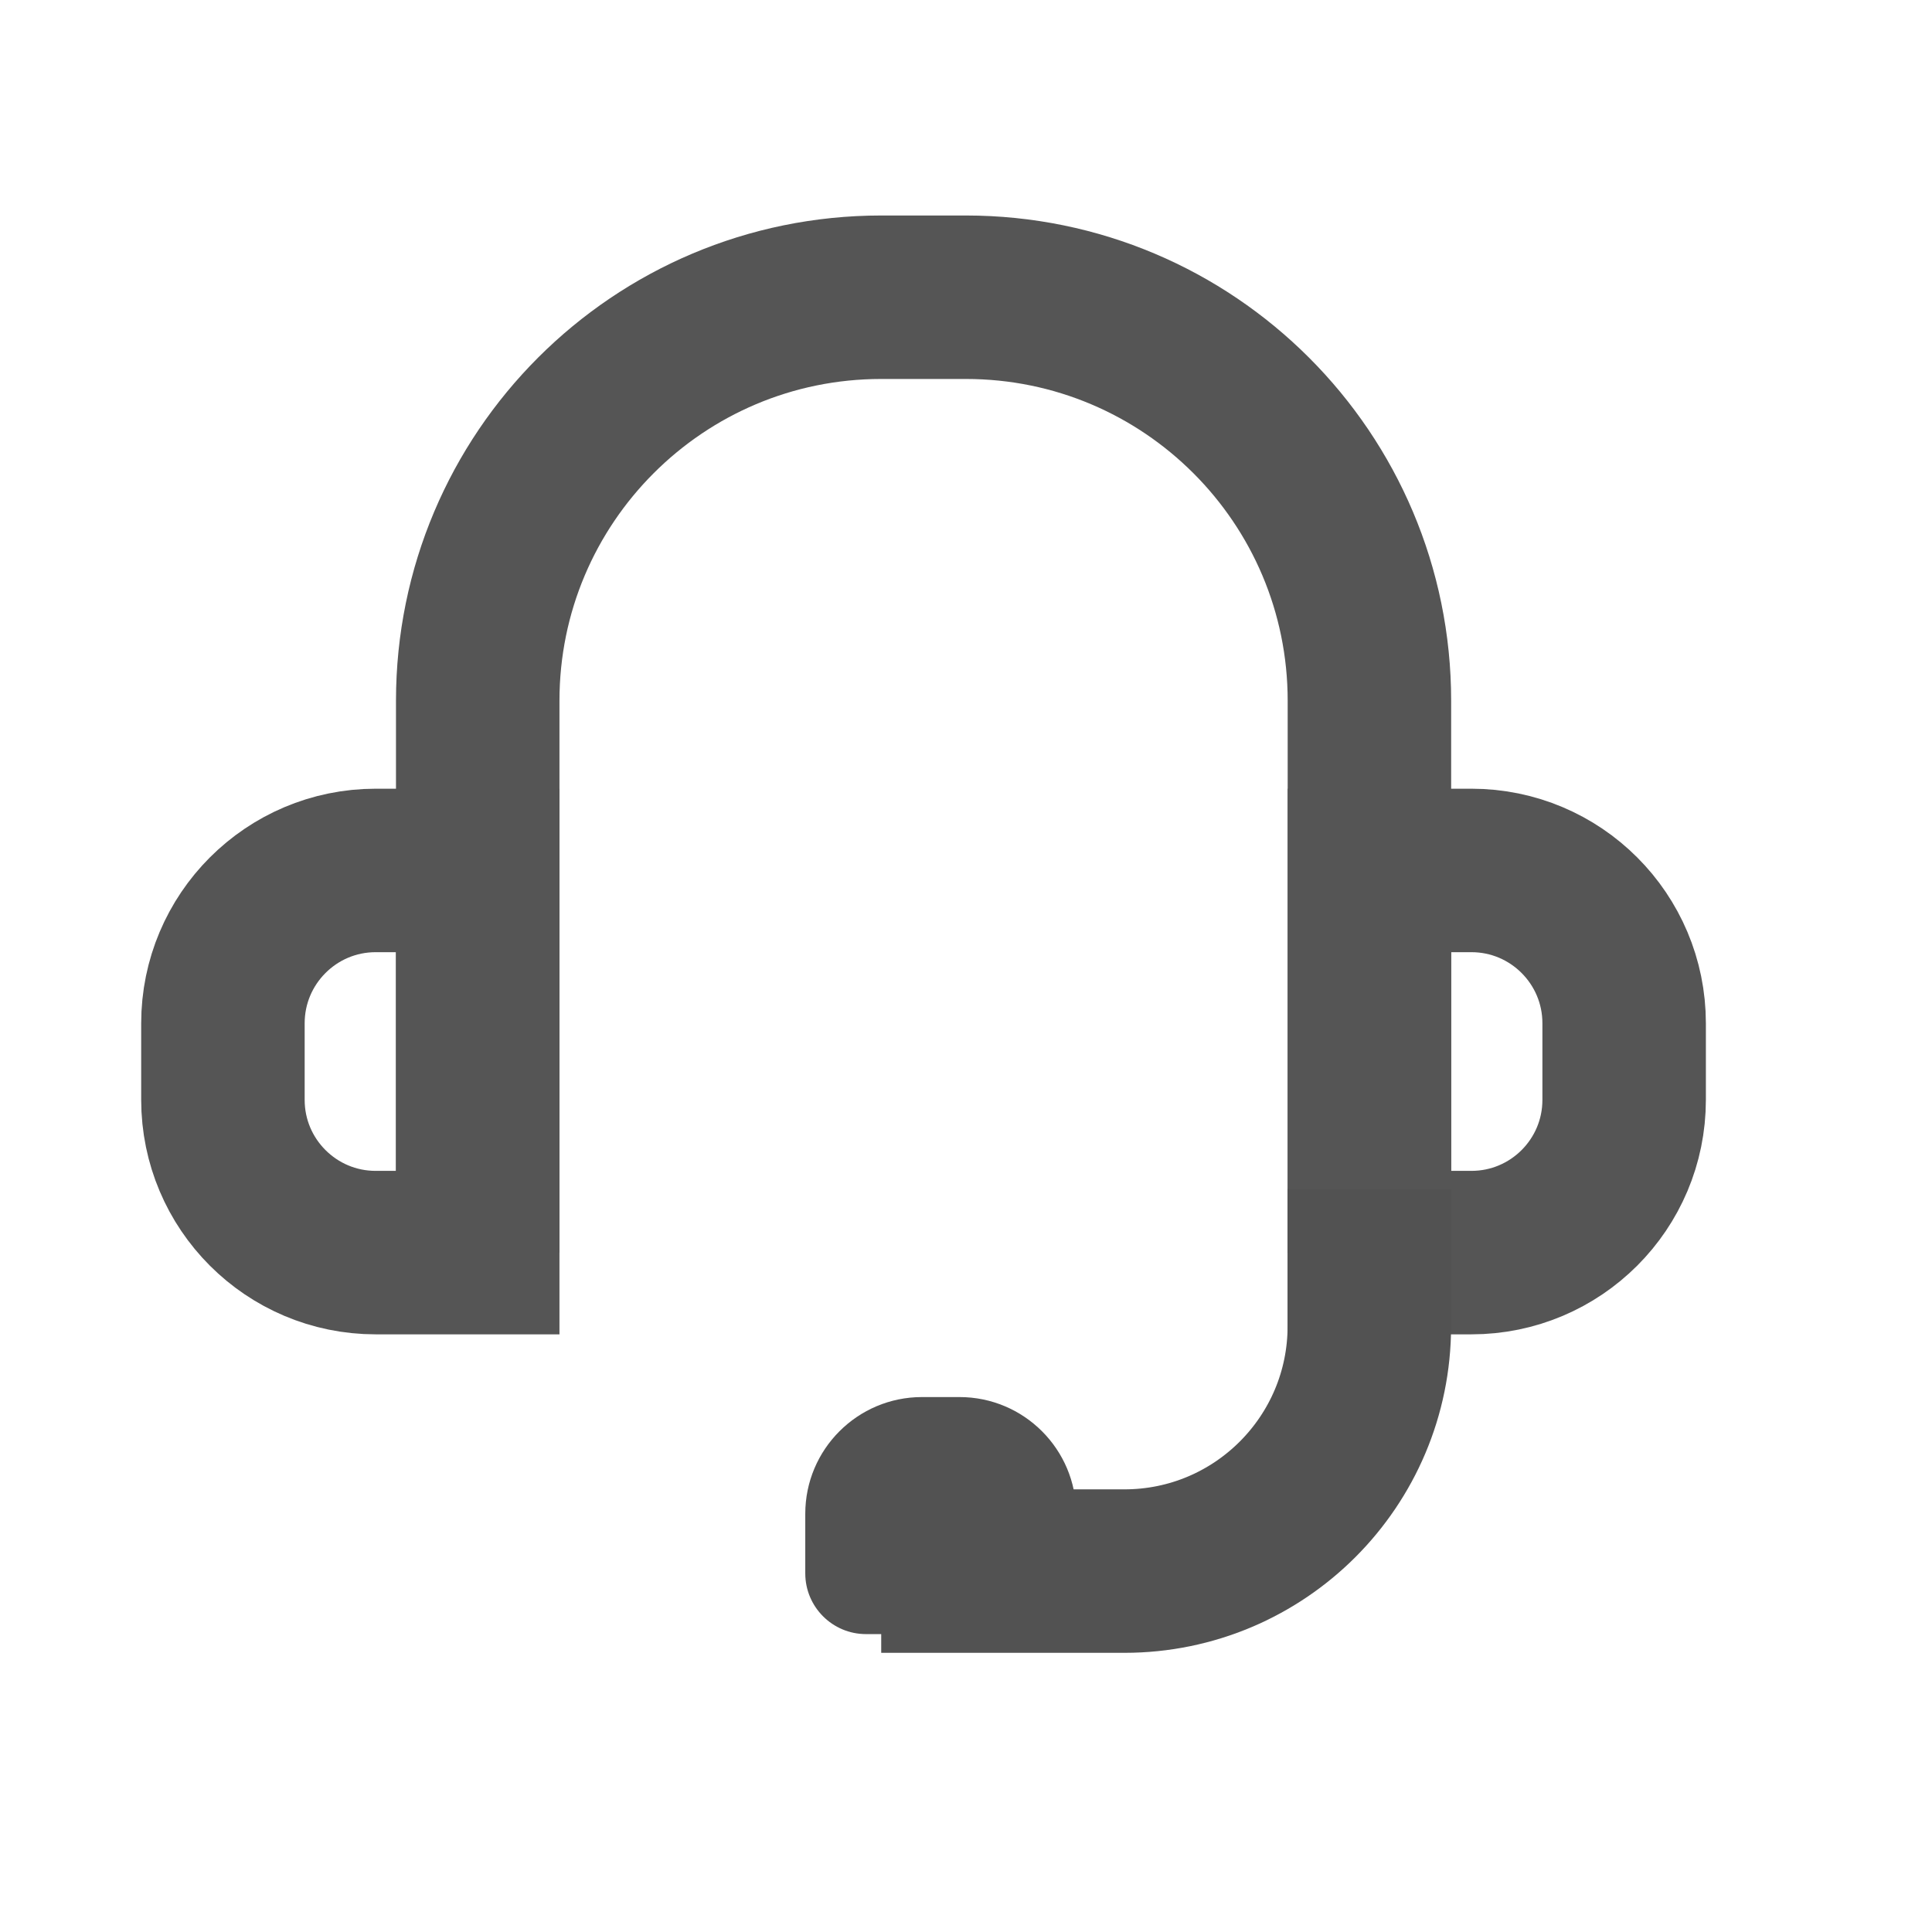 <?xml version="1.0" encoding="UTF-8"?>
<svg width="26px" height="26px" viewBox="0 0 26 26" version="1.1" xmlns="http://www.w3.org/2000/svg" xmlns:xlink="http://www.w3.org/1999/xlink">
    <title>客服</title>
    <g id="页面-1" stroke="none" stroke-width="1" fill="none" fill-rule="evenodd">
        <g id="意见反馈" transform="translate(-1749, -169)">
            <g id="客服" transform="translate(1749, 169)">
                <rect id="矩形" x="0" y="0" width="26" height="26"/>
                <g transform="translate(3, 4)">
                    <path d="M3.429,12.857 L3.429,5.431 C3.429,2.431 5.859,-9.59232693e-14 8.859,-9.59232693e-14 L9.998,-9.59232693e-14 C12.997,-9.59232693e-14 15.429,2.431 15.429,5.431 L15.429,12.857" id="Stroke-1" stroke="#555555" stroke-width="2.2"/>
                    <path d="M3.429,12.857 L2.056,12.857 C0.921,12.857 6.43929354e-14,11.937 6.43929354e-14,10.801 L6.43929354e-14,9.771 C6.43929354e-14,8.635 0.921,7.714 2.056,7.714 L3.429,7.714 L3.429,12.857 Z" id="Stroke-5" stroke="#555555" stroke-width="2.2"/>
                    <path d="M15.429,12.857 L16.801,12.857 C17.937,12.857 18.857,11.937 18.857,10.801 L18.857,9.771 C18.857,8.635 17.937,7.714 16.801,7.714 L15.429,7.714 L15.429,12.857 Z" id="Stroke-7" stroke="#555555" stroke-width="2.2"/>
                    <path d="M11.483,17.991 L11.483,16.372 C11.483,15.505 10.78,14.801 9.912,14.801 L9.408,14.801 C8.54,14.801 7.837,15.505 7.837,16.372 L7.837,17.174 C7.837,17.625 8.203,17.991 8.654,17.991 L11.483,17.991 Z" id="Fill-9" fill="#525252"/>
                    <path d="M8.859,17.143 L12.132,17.143 C13.952,17.143 15.428,15.667 15.428,13.846 L15.428,12" id="Stroke-3" stroke="#525252" stroke-width="2.2"/>
                </g>
            </g>
        </g>
    </g>
</svg>